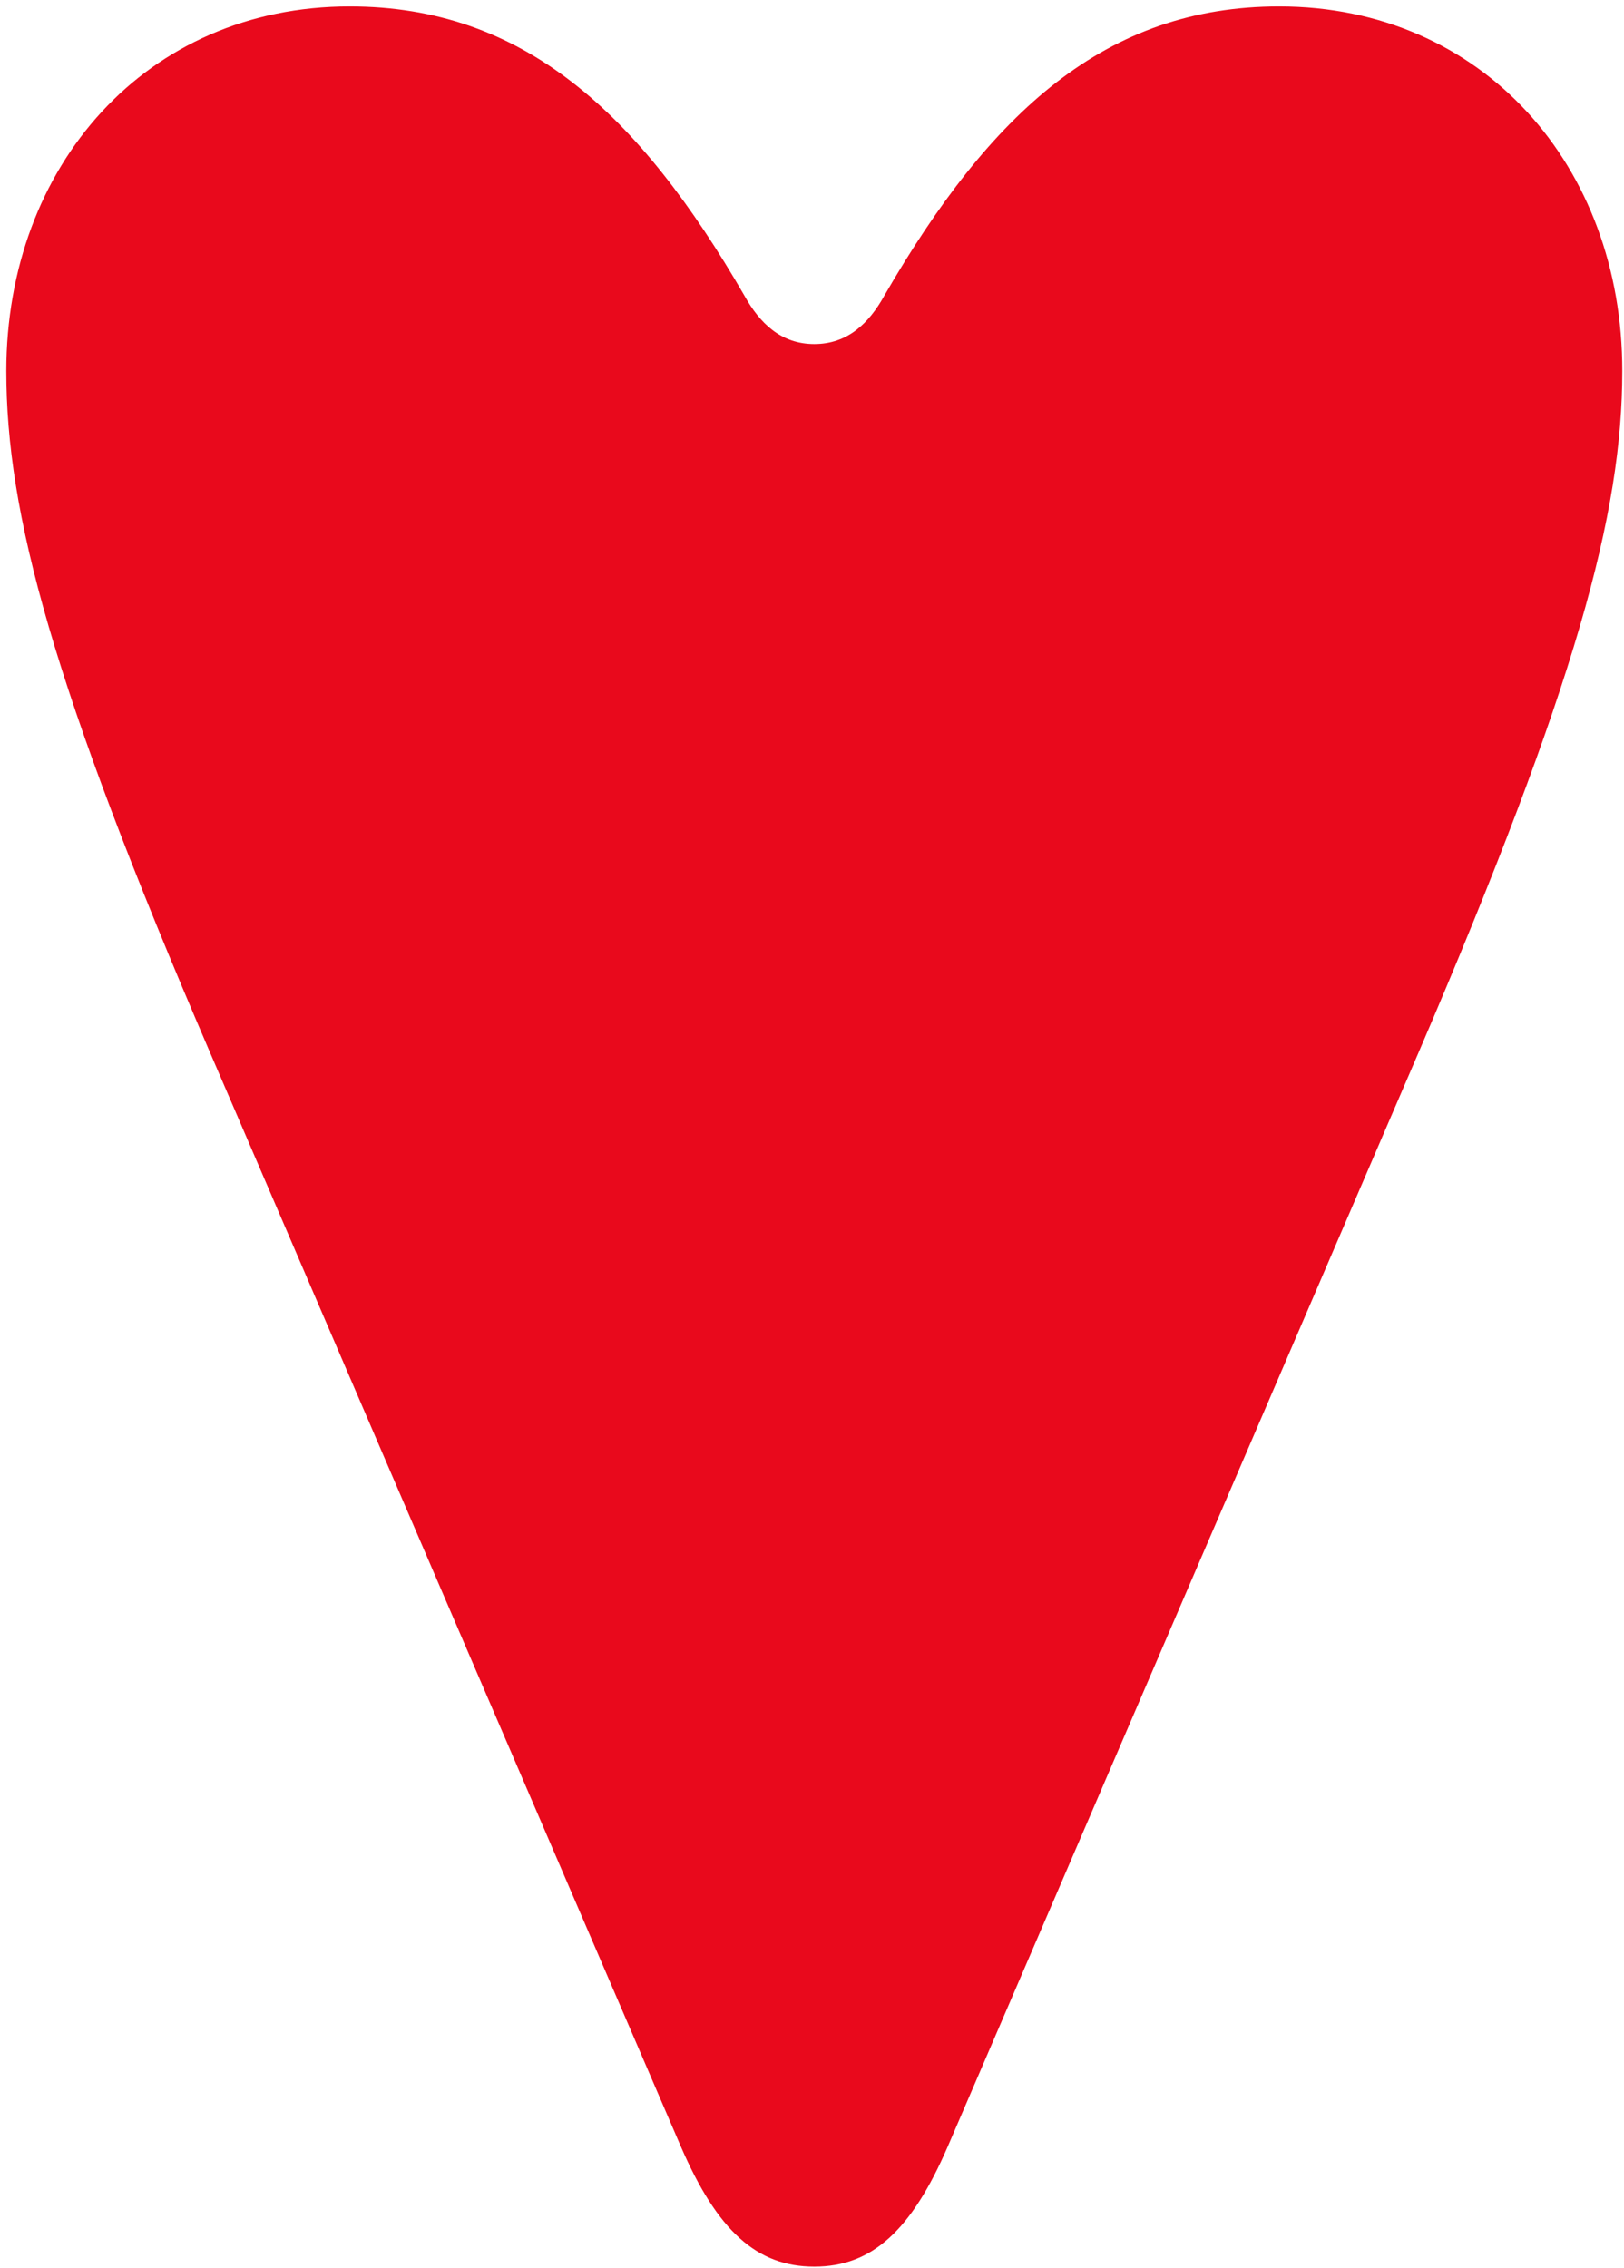 <?xml version="1.0" encoding="UTF-8"?> <svg xmlns="http://www.w3.org/2000/svg" width="101" height="141" viewBox="0 0 101 141" fill="none"><path d="M79.553 0.4C68.783 0.4 61.603 6.96 54.993 18.39C54.053 20.08 52.723 21.39 50.643 21.39C48.563 21.39 47.243 20.08 46.303 18.39C39.693 6.96 32.513 0.4 21.743 0.4C9.083 0.4 0.393 10.33 0.393 23.07C0.393 31.88 3.223 42.56 13.053 65.41L42.333 133.42C44.603 138.67 47.053 140.91 50.643 140.91C54.233 140.91 56.693 138.66 58.953 133.42L88.233 65.41C98.053 42.55 100.893 31.87 100.893 23.07C100.903 10.33 92.213 0.4 79.553 0.4Z" fill="#E9091C"></path></svg> 
